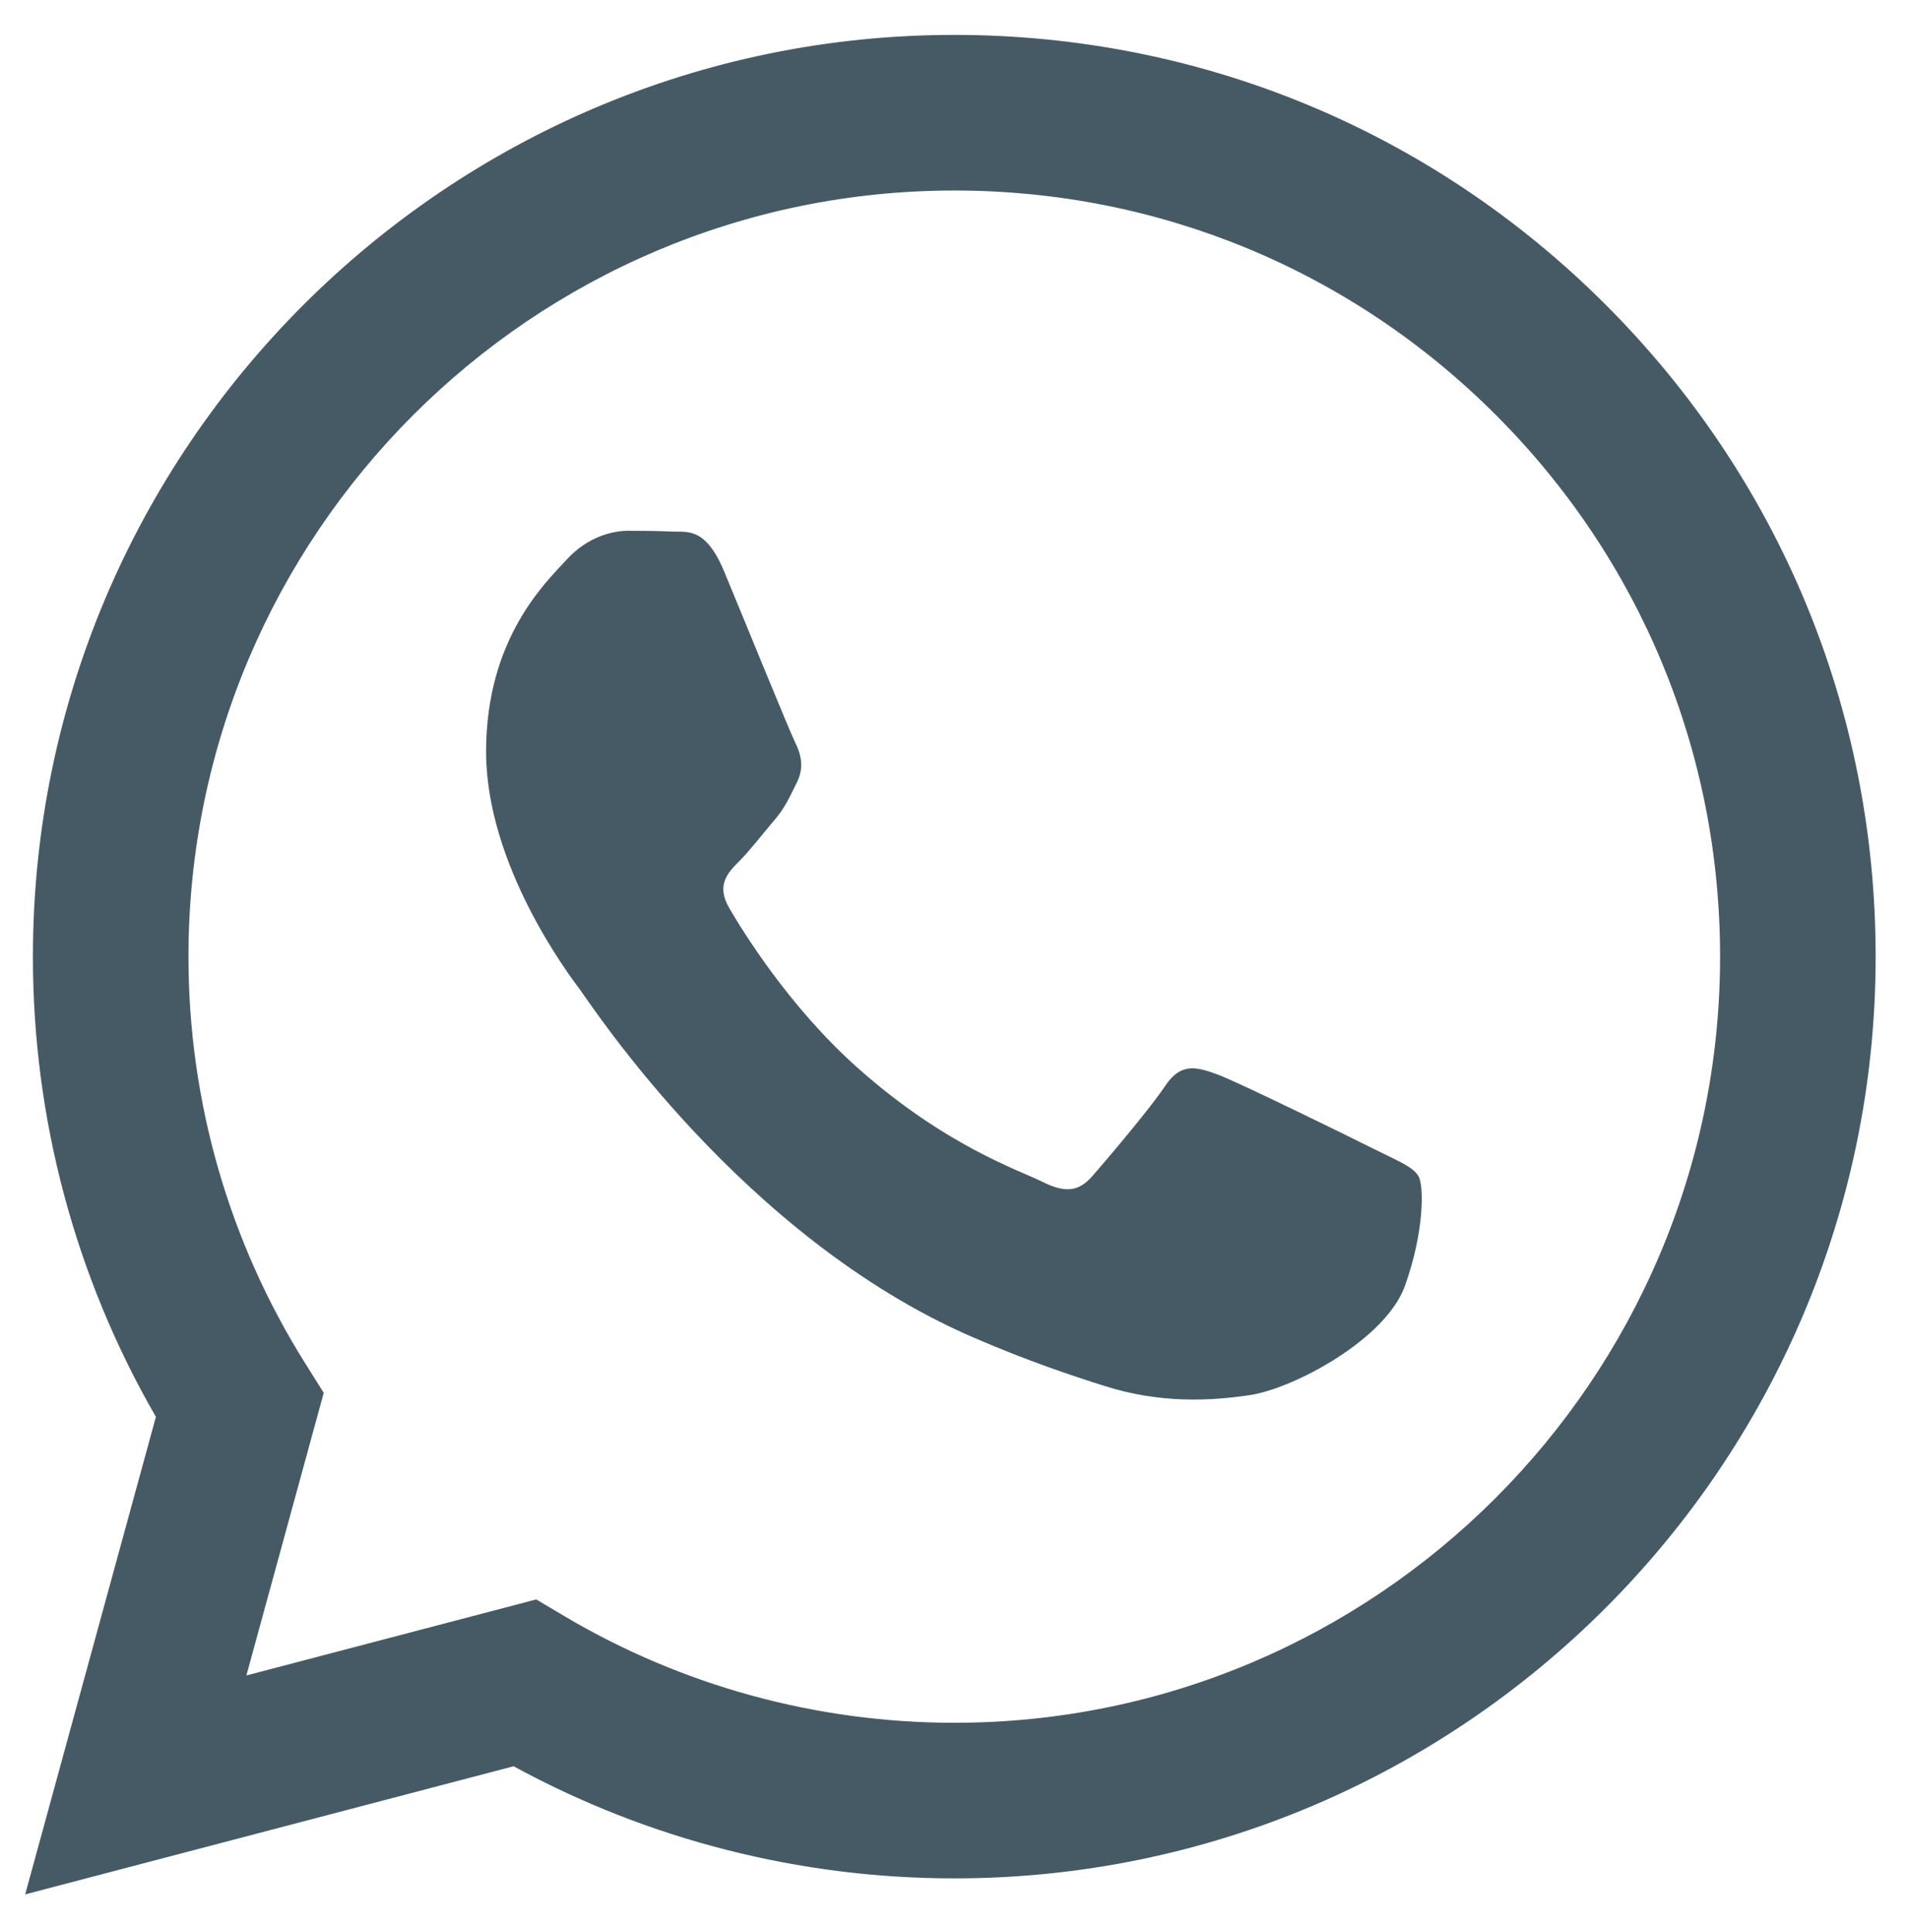 <?xml version="1.0" encoding="utf-8"?>
<!-- Generator: Adobe Illustrator 23.0.1, SVG Export Plug-In . SVG Version: 6.00 Build 0)  -->
<svg version="1.1" id="WhatsApp_Logo" xmlns="http://www.w3.org/2000/svg" xmlns:xlink="http://www.w3.org/1999/xlink" x="0px"
	 y="0px" viewBox="0 0 432.11 437.25" style="enable-background:new 0 0 432.11 437.25;" xml:space="preserve">
<style type="text/css">
	.st0{fill-rule:evenodd;clip-rule:evenodd;fill:#455A64;}
</style>
<g id="WA_Logo">
	<g>
		<path class="st0" d="M363.54,69.06C324.16,29.64,271.8,7.92,216.01,7.9C101.06,7.9,7.5,101.45,7.45,216.44
			c-0.02,36.76,9.59,72.64,27.84,104.26L5.7,428.78l110.56-29c30.46,16.62,64.76,25.37,99.66,25.38h0.09c0.01,0-0.01,0,0,0
			c114.94,0,208.51-93.56,208.55-208.55C424.59,160.88,402.91,108.48,363.54,69.06z M216.01,389.94h-0.07
			c-31.1-0.01-61.61-8.37-88.23-24.16l-6.33-3.76l-65.61,17.21l17.51-63.97l-4.12-6.56c-17.35-27.6-26.52-59.5-26.5-92.25
			c0.04-95.57,77.8-173.33,173.42-173.33c46.3,0.02,89.82,18.07,122.55,50.84c32.73,32.76,50.74,76.32,50.72,122.63
			C389.31,312.17,311.55,389.94,216.01,389.94z M311.09,260.11c-5.21-2.61-30.83-15.21-35.61-16.95c-4.78-1.74-8.25-2.61-11.72,2.61
			c-3.47,5.22-13.46,16.96-16.5,20.43c-3.04,3.48-6.08,3.91-11.29,1.3c-5.21-2.61-22-8.11-41.91-25.86
			c-15.49-13.82-25.95-30.88-28.99-36.1c-3.04-5.22-0.32-8.04,2.28-10.63c2.34-2.34,5.21-6.09,7.82-9.13
			c2.61-3.04,3.47-5.22,5.21-8.69c1.74-3.48,0.87-6.52-0.43-9.13c-1.3-2.61-11.72-28.26-16.07-38.69
			c-4.23-10.16-8.53-8.78-11.72-8.95c-3.04-0.15-6.51-0.18-9.99-0.18c-3.47,0-9.12,1.3-13.9,6.52
			c-4.78,5.22-18.24,17.83-18.24,43.47c0,25.65,18.67,50.43,21.28,53.91c2.61,3.48,36.75,56.11,89.02,78.69
			c12.43,5.37,22.14,8.58,29.71,10.98c12.48,3.97,23.84,3.41,32.82,2.07c10.01-1.5,30.83-12.61,35.17-24.78
			c4.34-12.17,4.34-22.61,3.04-24.78C319.78,264.03,316.3,262.72,311.09,260.11z"/>
	</g>
</g>
</svg>
